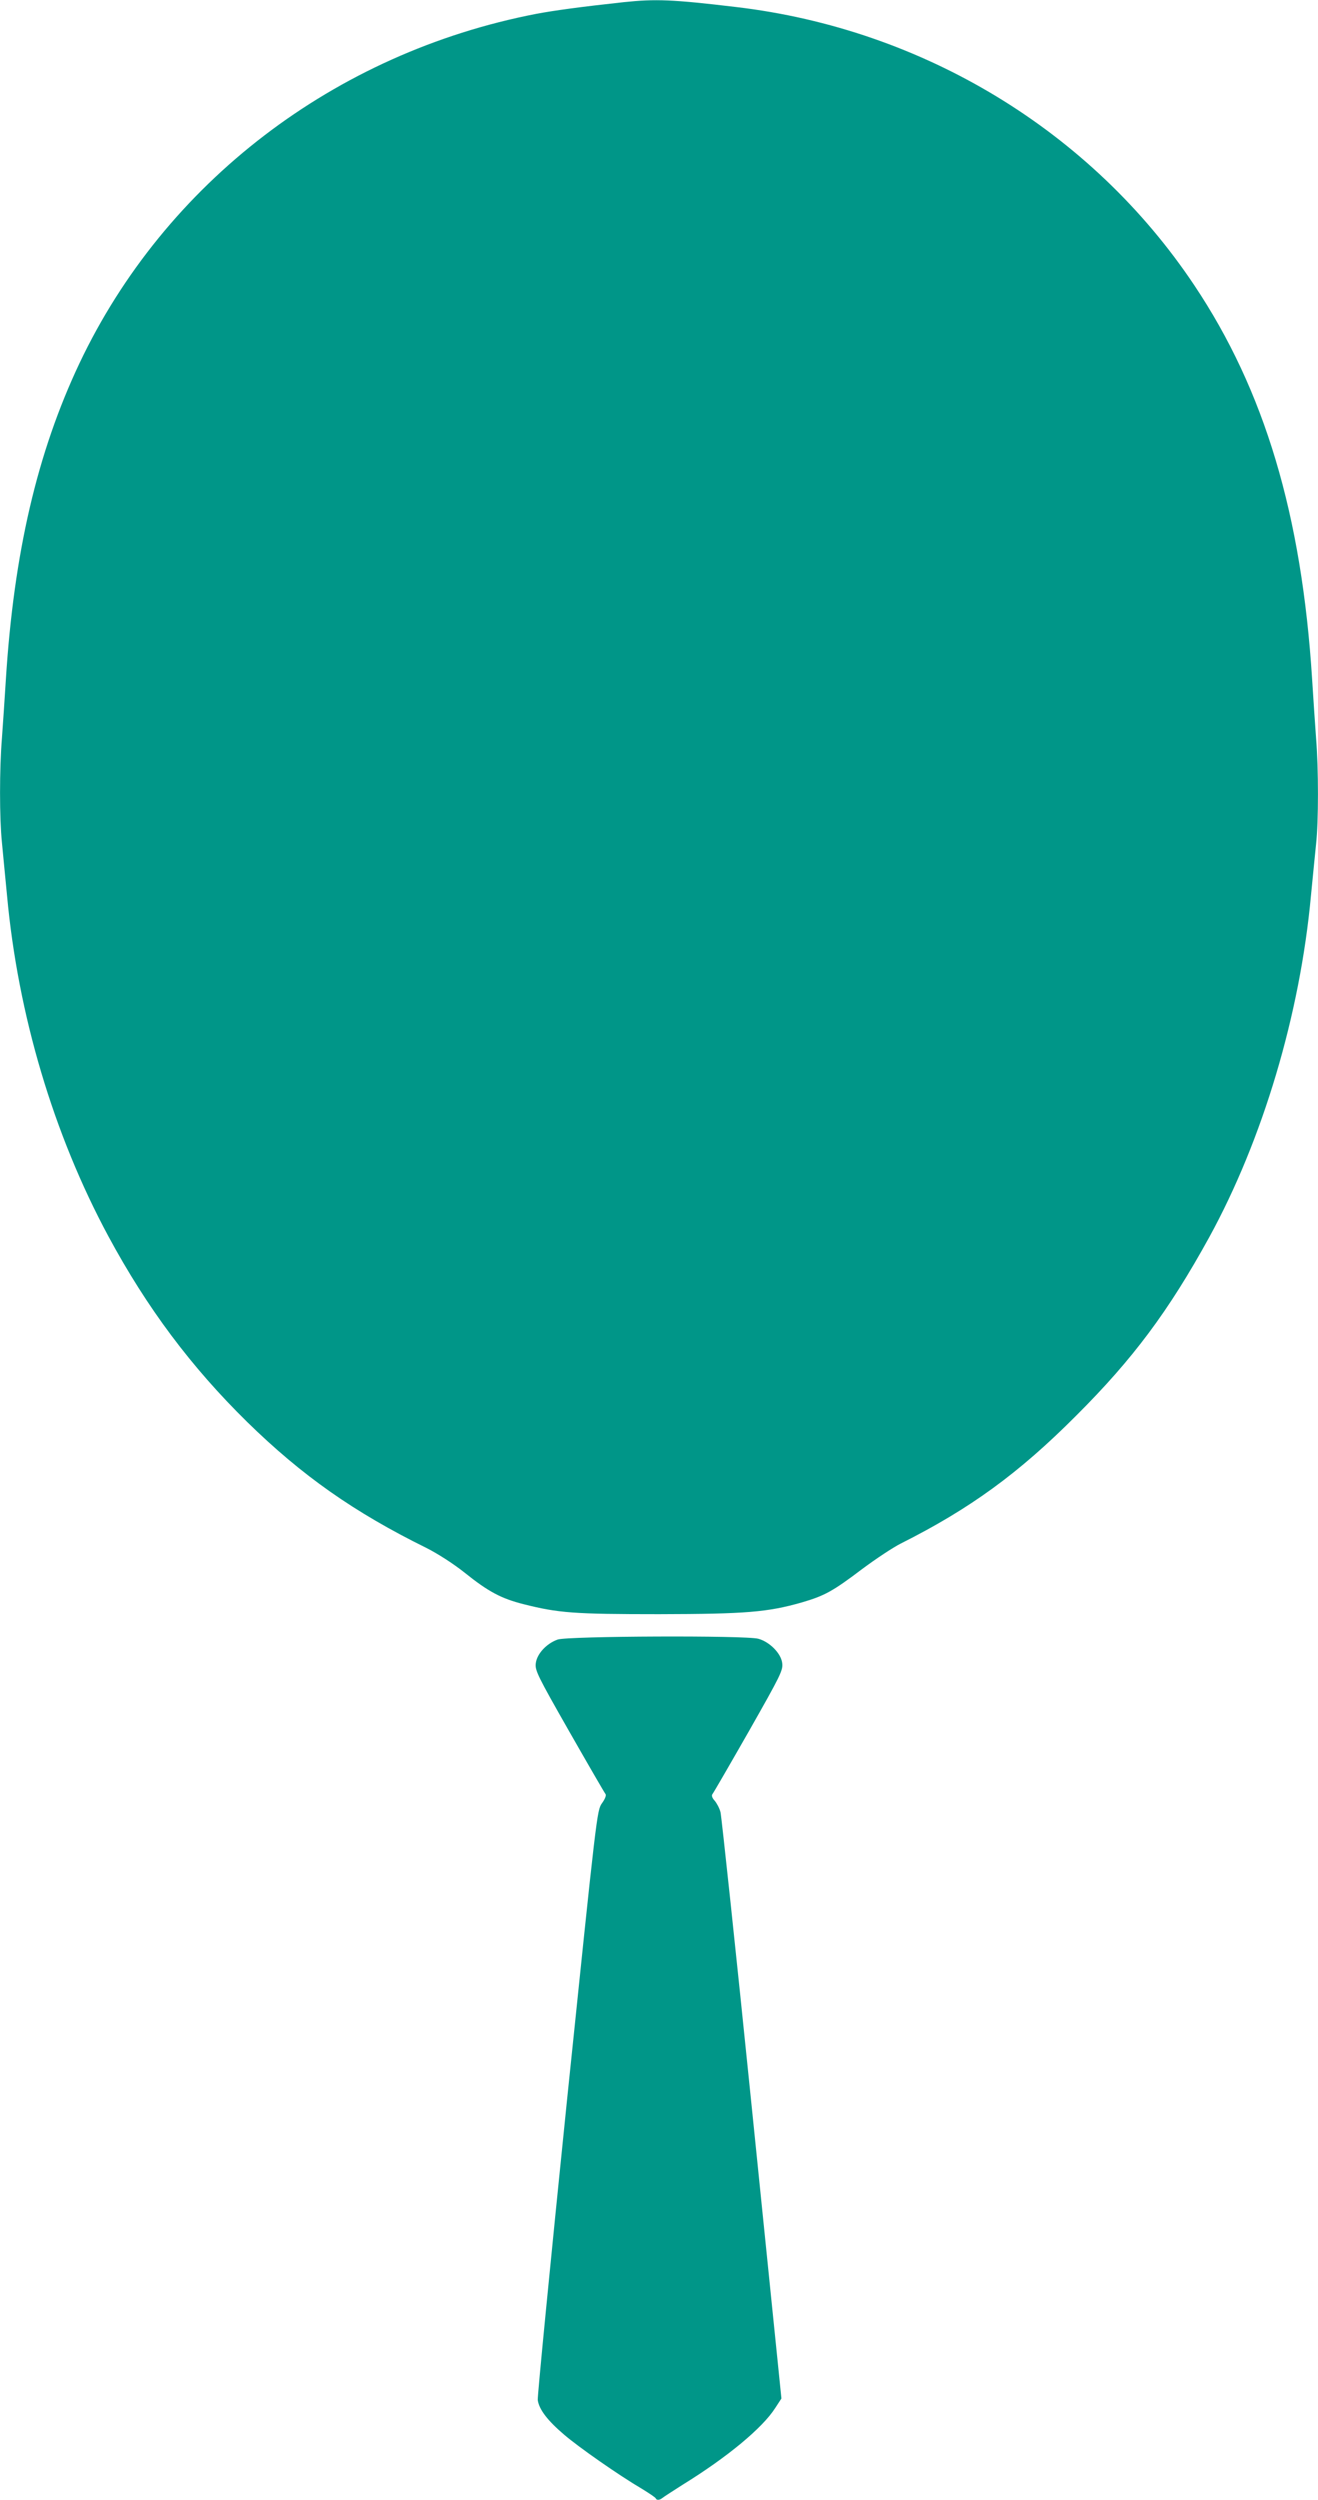 <?xml version="1.0" standalone="no"?>
<!DOCTYPE svg PUBLIC "-//W3C//DTD SVG 20010904//EN"
 "http://www.w3.org/TR/2001/REC-SVG-20010904/DTD/svg10.dtd">
<svg version="1.0" xmlns="http://www.w3.org/2000/svg"
 width="675pt" height="1280pt" viewBox="0 0 675 1280"
 preserveAspectRatio="xMidYMid meet">
<g transform="translate(0,1280) scale(0.1,-0.1)"
fill="#009688" stroke="none">
<path d="M3195 12789 c-221 -24 -359 -43 -449 -60 -1033 -200 -1901 -865
-2339 -1789 -216 -457 -336 -970 -377 -1620 -6 -96 -15 -230 -20 -298 -13
-160 -13 -411 0 -537 5 -55 17 -176 26 -270 56 -611 238 -1223 519 -1745 198
-367 423 -668 711 -951 281 -275 547 -462 918 -645 59 -30 137 -80 195 -126
122 -98 188 -133 303 -162 178 -45 257 -51 693 -51 446 1 555 10 731 60 117
34 160 58 308 170 71 53 160 112 200 132 354 178 603 359 896 653 293 292 475
537 683 915 274 500 465 1140 521 1750 9 94 21 211 26 262 13 117 13 386 0
545 -5 68 -14 202 -20 298 -53 844 -244 1482 -604 2020 -526 788 -1388 1311
-2346 1424 -326 39 -413 42 -575 25z"/>
<path d="M2856 4405 c-57 -20 -106 -73 -112 -121 -5 -36 8 -63 171 -349 97
-170 181 -315 186 -321 5 -6 -2 -25 -18 -47 -26 -37 -27 -48 -180 -1529 -84
-821 -151 -1508 -149 -1527 7 -48 49 -104 136 -178 75 -64 276 -205 400 -278
36 -22 67 -43 68 -47 5 -11 20 -10 35 2 7 6 54 36 104 68 227 140 408 290 473
392 l32 49 -151 1483 c-83 816 -156 1499 -161 1519 -5 20 -19 46 -30 59 -13
14 -17 27 -11 34 5 6 89 151 186 321 164 289 176 313 171 350 -6 49 -64 108
-122 124 -63 18 -978 14 -1028 -4z"/>
</g>
</svg>
